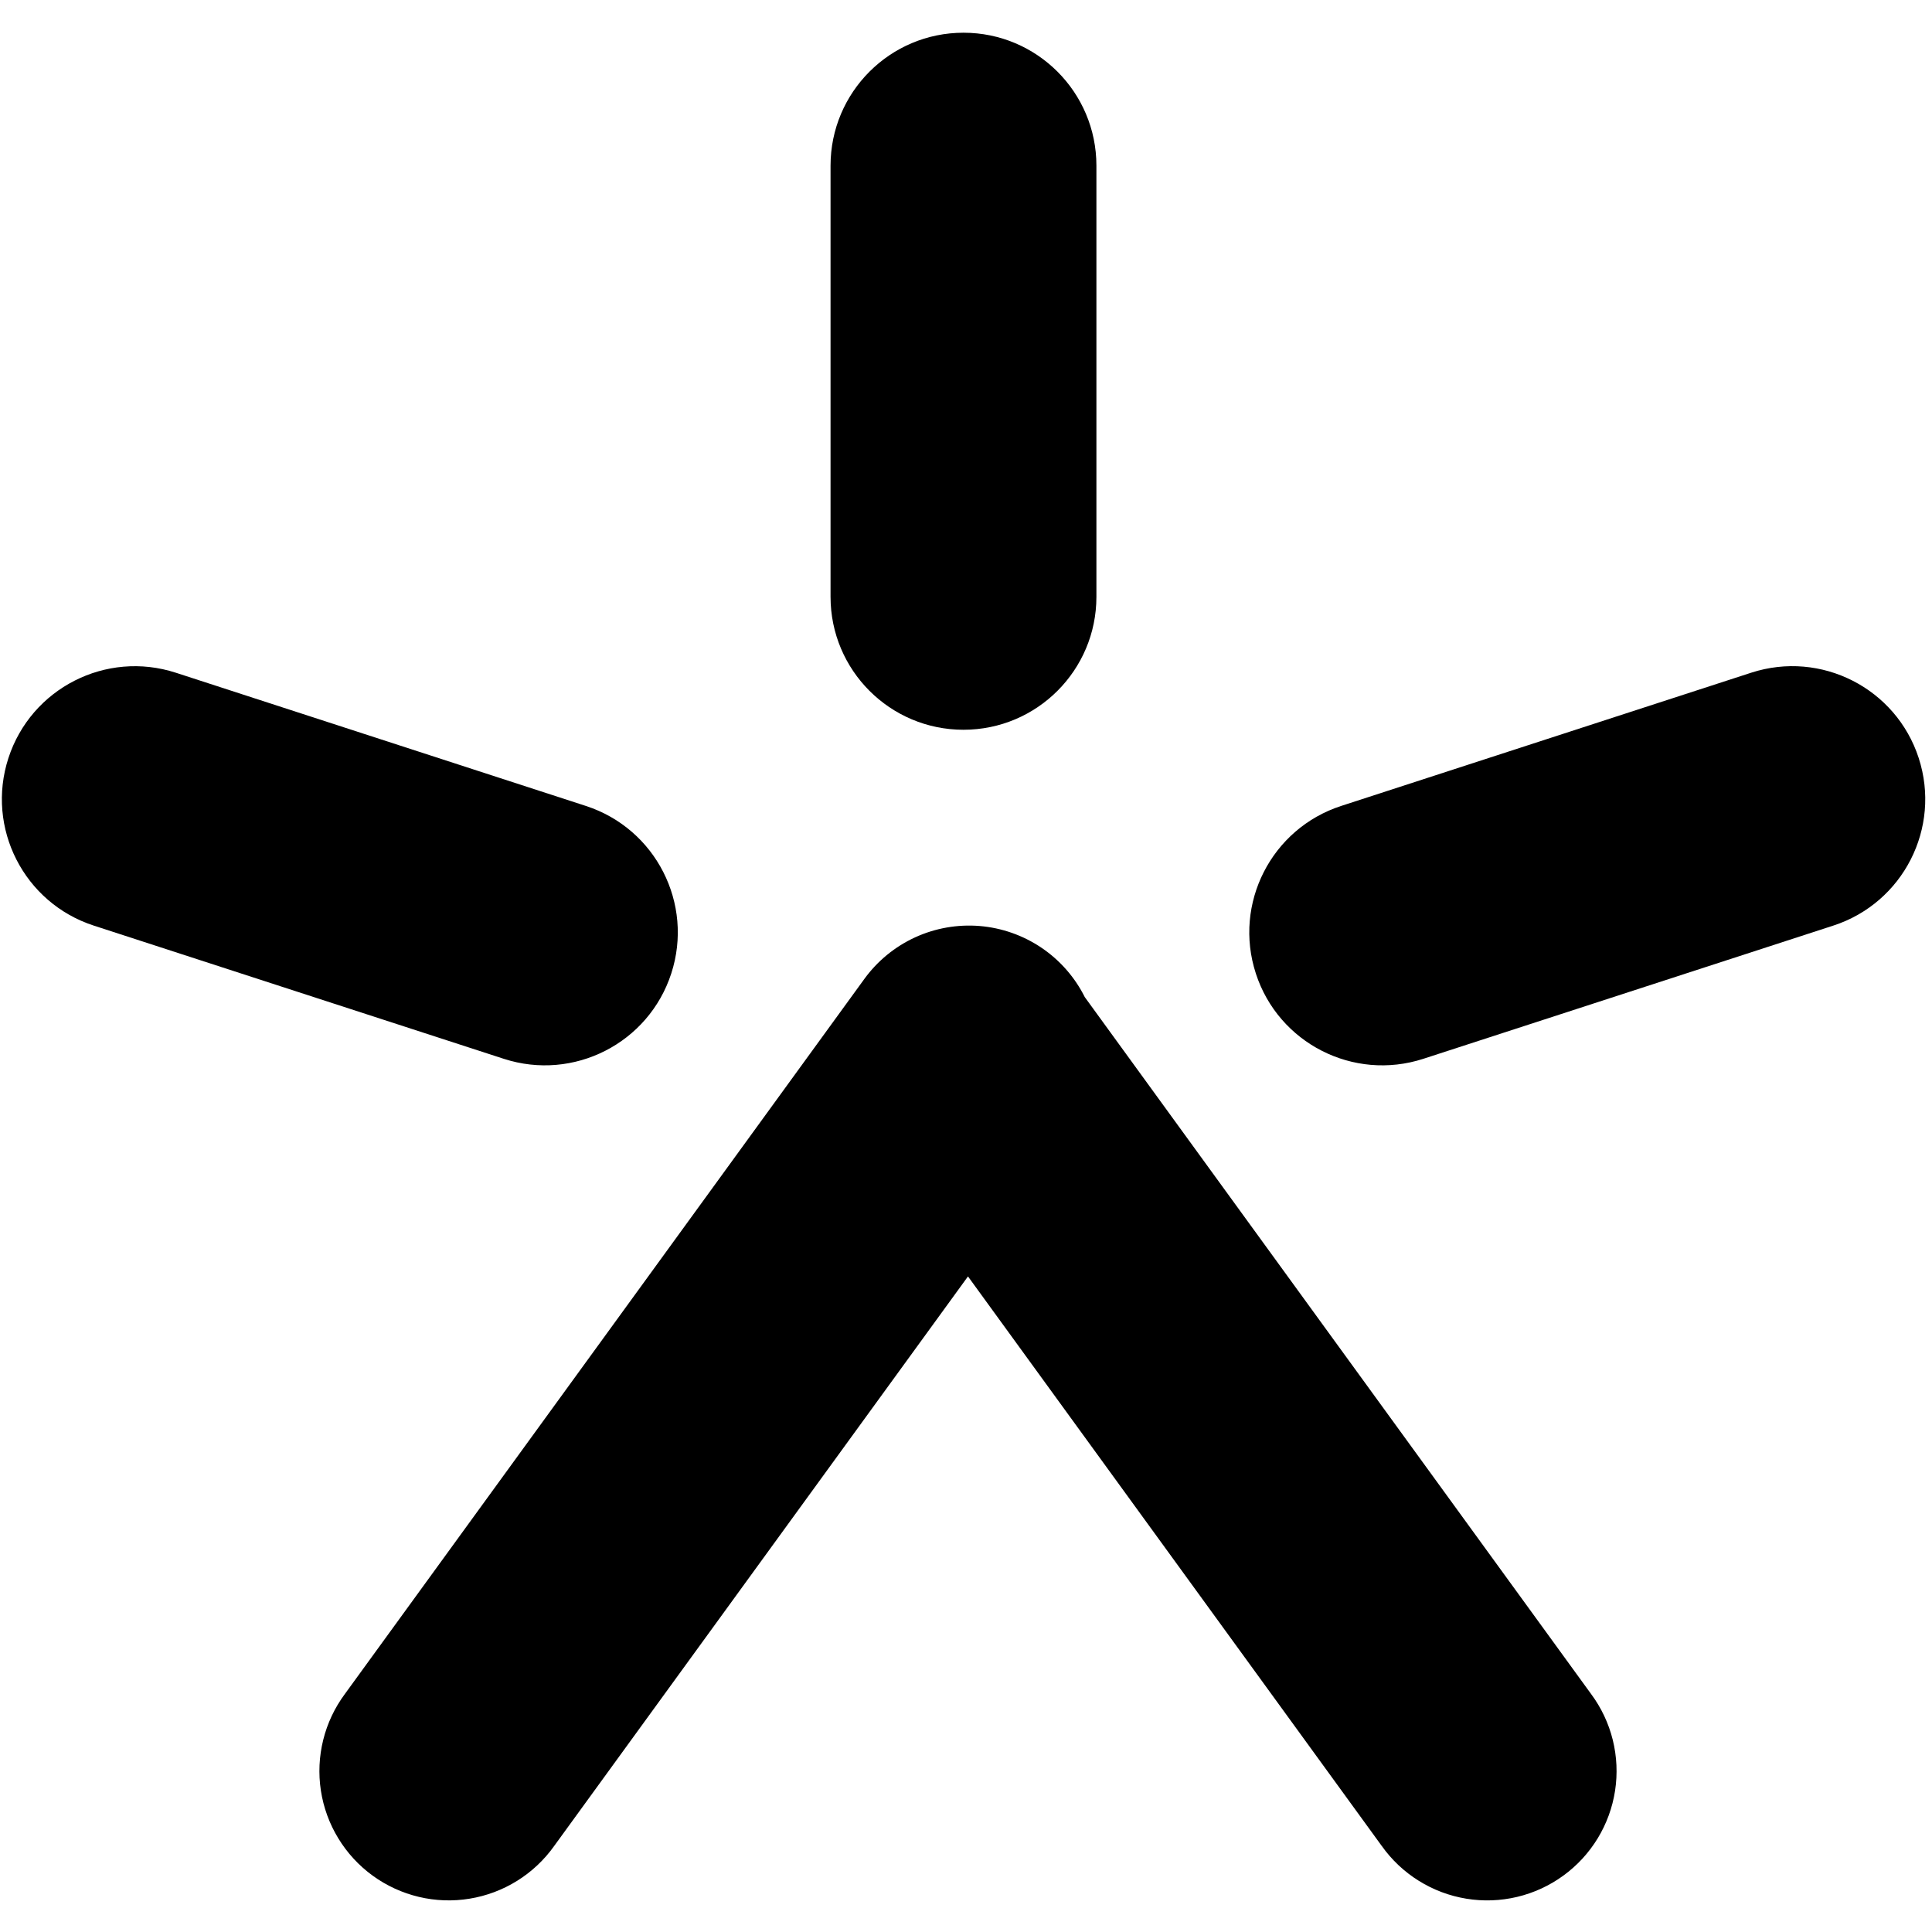 <svg width="80" height="80" viewBox="0 0 80 80" fill="none" xmlns="http://www.w3.org/2000/svg">
<g clip-path="url(#clip0_18_1550)">
<path d="M57.216 76.438L40.082 52.854L22.947 76.438C22.537 77.015 22.016 77.505 21.415 77.88C20.814 78.254 20.145 78.506 19.447 78.62C18.748 78.735 18.033 78.71 17.345 78.546C16.656 78.382 16.006 78.084 15.433 77.668C14.86 77.252 14.376 76.726 14.008 76.121C13.639 75.517 13.394 74.845 13.287 74.145C13.18 73.445 13.213 72.731 13.384 72.044C13.554 71.357 13.86 70.71 14.282 70.142L35.793 40.533C36.334 39.789 37.057 39.197 37.894 38.813C38.73 38.43 39.651 38.269 40.567 38.344C41.484 38.42 42.366 38.731 43.128 39.246C43.89 39.761 44.506 40.464 44.918 41.287L65.882 70.142C66.305 70.711 66.61 71.357 66.781 72.044C66.951 72.731 66.984 73.446 66.877 74.146C66.77 74.846 66.525 75.517 66.157 76.122C65.788 76.727 65.304 77.252 64.731 77.668C64.158 78.085 63.508 78.383 62.82 78.547C62.131 78.71 61.416 78.736 60.718 78.621C60.019 78.507 59.35 78.255 58.749 77.88C58.148 77.506 57.627 77.016 57.217 76.438L57.216 76.438Z" fill="#000"/>
<path d="M39.896 1.355H39.895C36.855 1.355 34.391 3.82 34.391 6.86V24.713C34.391 27.753 36.855 30.218 39.895 30.218H39.896C42.936 30.218 45.4 27.753 45.4 24.713V6.86C45.4 3.82 42.936 1.355 39.896 1.355Z" fill="#000"/>
<path d="M79.45 31.39L79.45 31.389C78.51 28.498 75.405 26.916 72.514 27.855L55.535 33.372C52.643 34.312 51.061 37.417 52.001 40.308L52.001 40.309C52.94 43.2 56.045 44.782 58.937 43.843L75.916 38.326C78.807 37.386 80.389 34.281 79.45 31.39Z" fill="#000"/>
<path d="M27.796 40.309L27.796 40.309C28.735 37.418 27.153 34.313 24.262 33.373L7.284 27.857C4.393 26.917 1.288 28.5 0.348 31.391L0.348 31.391C-0.591 34.282 0.991 37.387 3.882 38.327L20.86 43.843C23.751 44.782 26.857 43.2 27.796 40.309Z" fill="#000"/>
</g>
<defs>
<clipPath id="clip0_18_1550">
<rect width="80" height="80" fill="white"/>
</clipPath>
</defs>
</svg>
